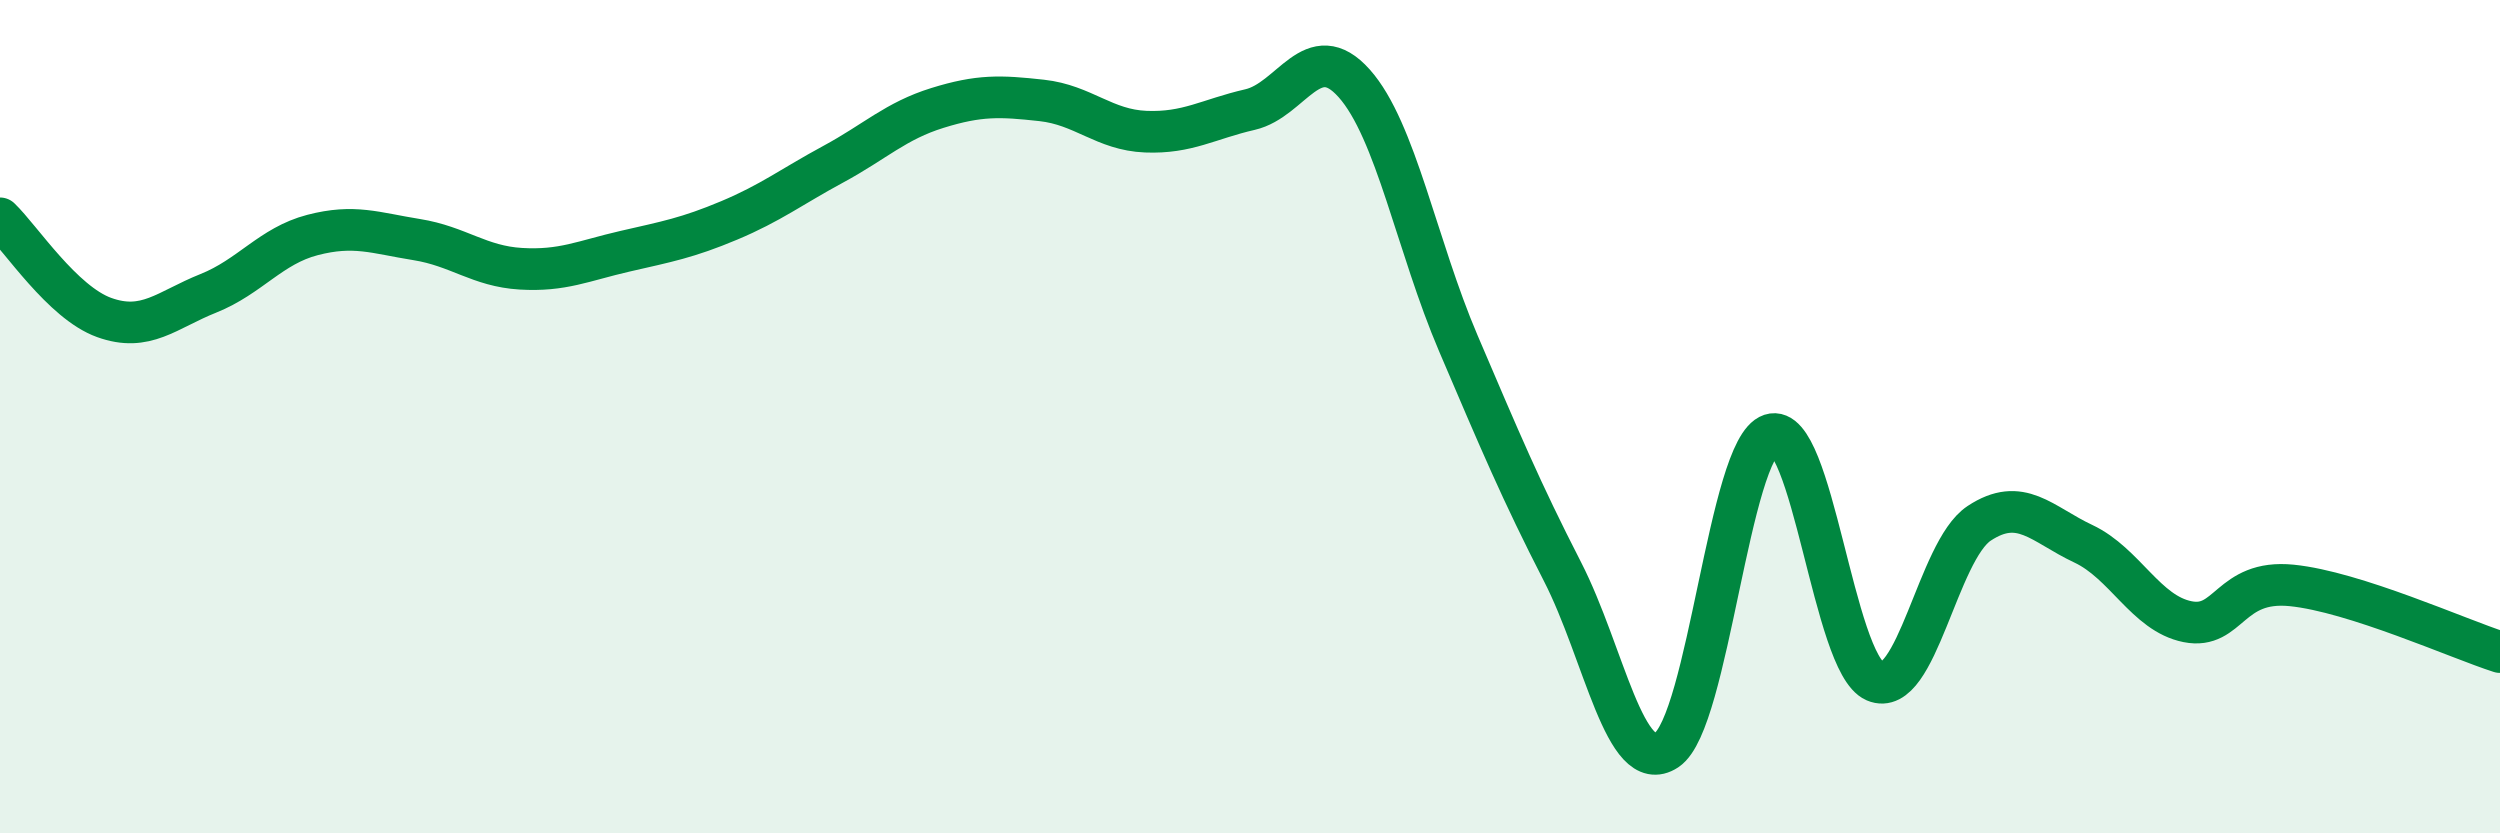 
    <svg width="60" height="20" viewBox="0 0 60 20" xmlns="http://www.w3.org/2000/svg">
      <path
        d="M 0,5.24 C 0.5,5.72 1.5,7.26 2.5,7.62 C 3.5,7.98 4,7.44 5,7.04 C 6,6.64 6.5,5.9 7.5,5.64 C 8.5,5.38 9,5.59 10,5.75 C 11,5.91 11.5,6.39 12.5,6.45 C 13.5,6.51 14,6.26 15,6.03 C 16,5.8 16.5,5.71 17.5,5.29 C 18.5,4.87 19,4.48 20,3.94 C 21,3.4 21.5,2.9 22.5,2.59 C 23.5,2.28 24,2.3 25,2.41 C 26,2.52 26.5,3.12 27.5,3.16 C 28.5,3.2 29,2.86 30,2.63 C 31,2.4 31.5,0.88 32.5,2 C 33.5,3.12 34,5.9 35,8.24 C 36,10.58 36.5,11.77 37.5,13.72 C 38.5,15.67 39,18.66 40,18 C 41,17.34 41.5,10.76 42.5,10.43 C 43.5,10.1 44,15.92 45,16.35 C 46,16.78 46.5,13.22 47.5,12.56 C 48.5,11.9 49,12.58 50,13.05 C 51,13.52 51.5,14.72 52.5,14.92 C 53.5,15.12 53.5,13.9 55,14.05 C 56.5,14.2 59,15.33 60,15.65L60 20L0 20Z"
        fill="#008740"
        opacity="0.1"
        stroke-linecap="round"
        stroke-linejoin="round"
      />
      <path
        d="M 0,5.24 C 0.5,5.72 1.5,7.26 2.5,7.62 C 3.5,7.98 4,7.44 5,7.04 C 6,6.64 6.5,5.9 7.5,5.64 C 8.5,5.38 9,5.59 10,5.75 C 11,5.91 11.5,6.39 12.5,6.45 C 13.5,6.51 14,6.26 15,6.03 C 16,5.8 16.5,5.71 17.5,5.29 C 18.5,4.87 19,4.48 20,3.94 C 21,3.4 21.5,2.9 22.5,2.59 C 23.5,2.28 24,2.3 25,2.41 C 26,2.52 26.5,3.12 27.5,3.16 C 28.5,3.2 29,2.86 30,2.63 C 31,2.4 31.5,0.88 32.5,2 C 33.5,3.12 34,5.9 35,8.24 C 36,10.58 36.5,11.77 37.5,13.72 C 38.5,15.67 39,18.66 40,18 C 41,17.34 41.5,10.76 42.5,10.43 C 43.5,10.1 44,15.92 45,16.35 C 46,16.78 46.5,13.22 47.5,12.56 C 48.5,11.9 49,12.58 50,13.05 C 51,13.52 51.5,14.72 52.5,14.92 C 53.5,15.12 53.5,13.9 55,14.05 C 56.5,14.2 59,15.33 60,15.65"
        stroke="#008740"
        stroke-width="1"
        fill="none"
        stroke-linecap="round"
        stroke-linejoin="round"
      />
    </svg>
  